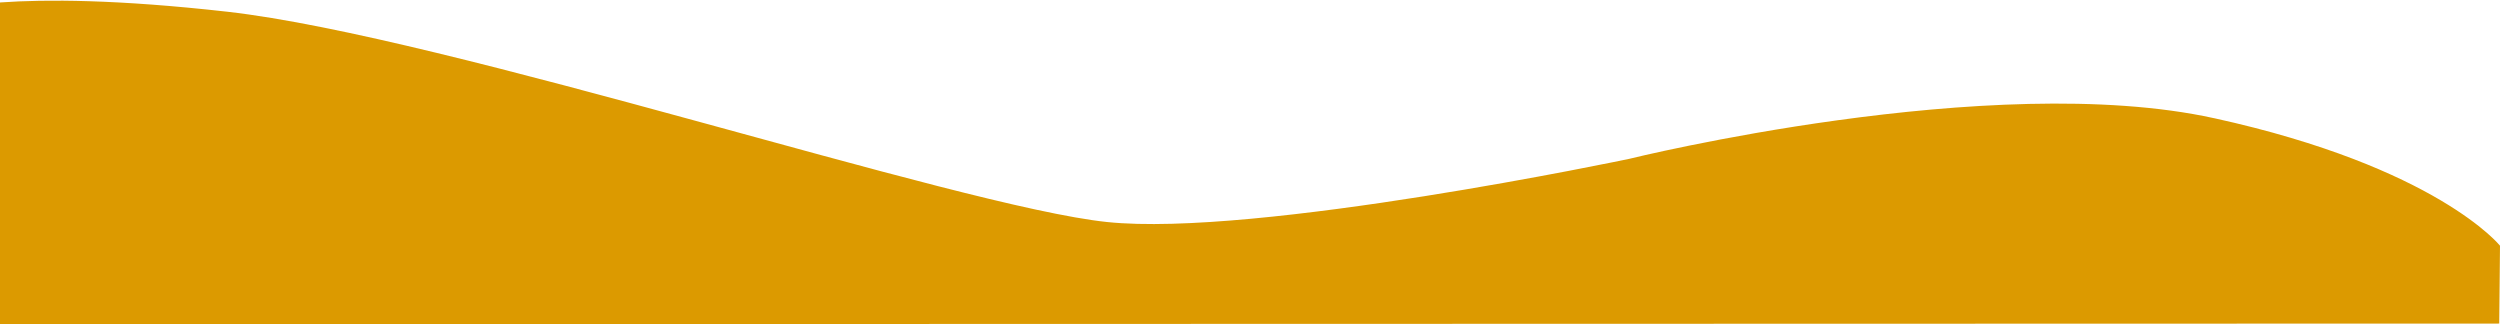 <?xml version="1.0" encoding="UTF-8"?>
<svg id="Layer_1" xmlns="http://www.w3.org/2000/svg" version="1.1" viewBox="0 0 1920 249">
  <!-- Generator: Adobe Illustrator 29.3.1, SVG Export Plug-In . SVG Version: 2.1.0 Build 151)  -->
  <defs>
    <style>
      .st0 {
        fill: #dc9a00;
      }
    </style>
  </defs>
  <path class="st0" d="M1700.6,90.8c171.1,37.6,219.4,97.9,219.4,97.9l-.6,59.8-1965,.5V9c0,0,50.7-19.1,220.1,0,169.4,19.2,561.3,149.5,675.6,161.5s401.1-48.5,401.1-48.5c0,0,278.3-68.8,449.3-31.2Z"/>
</svg>